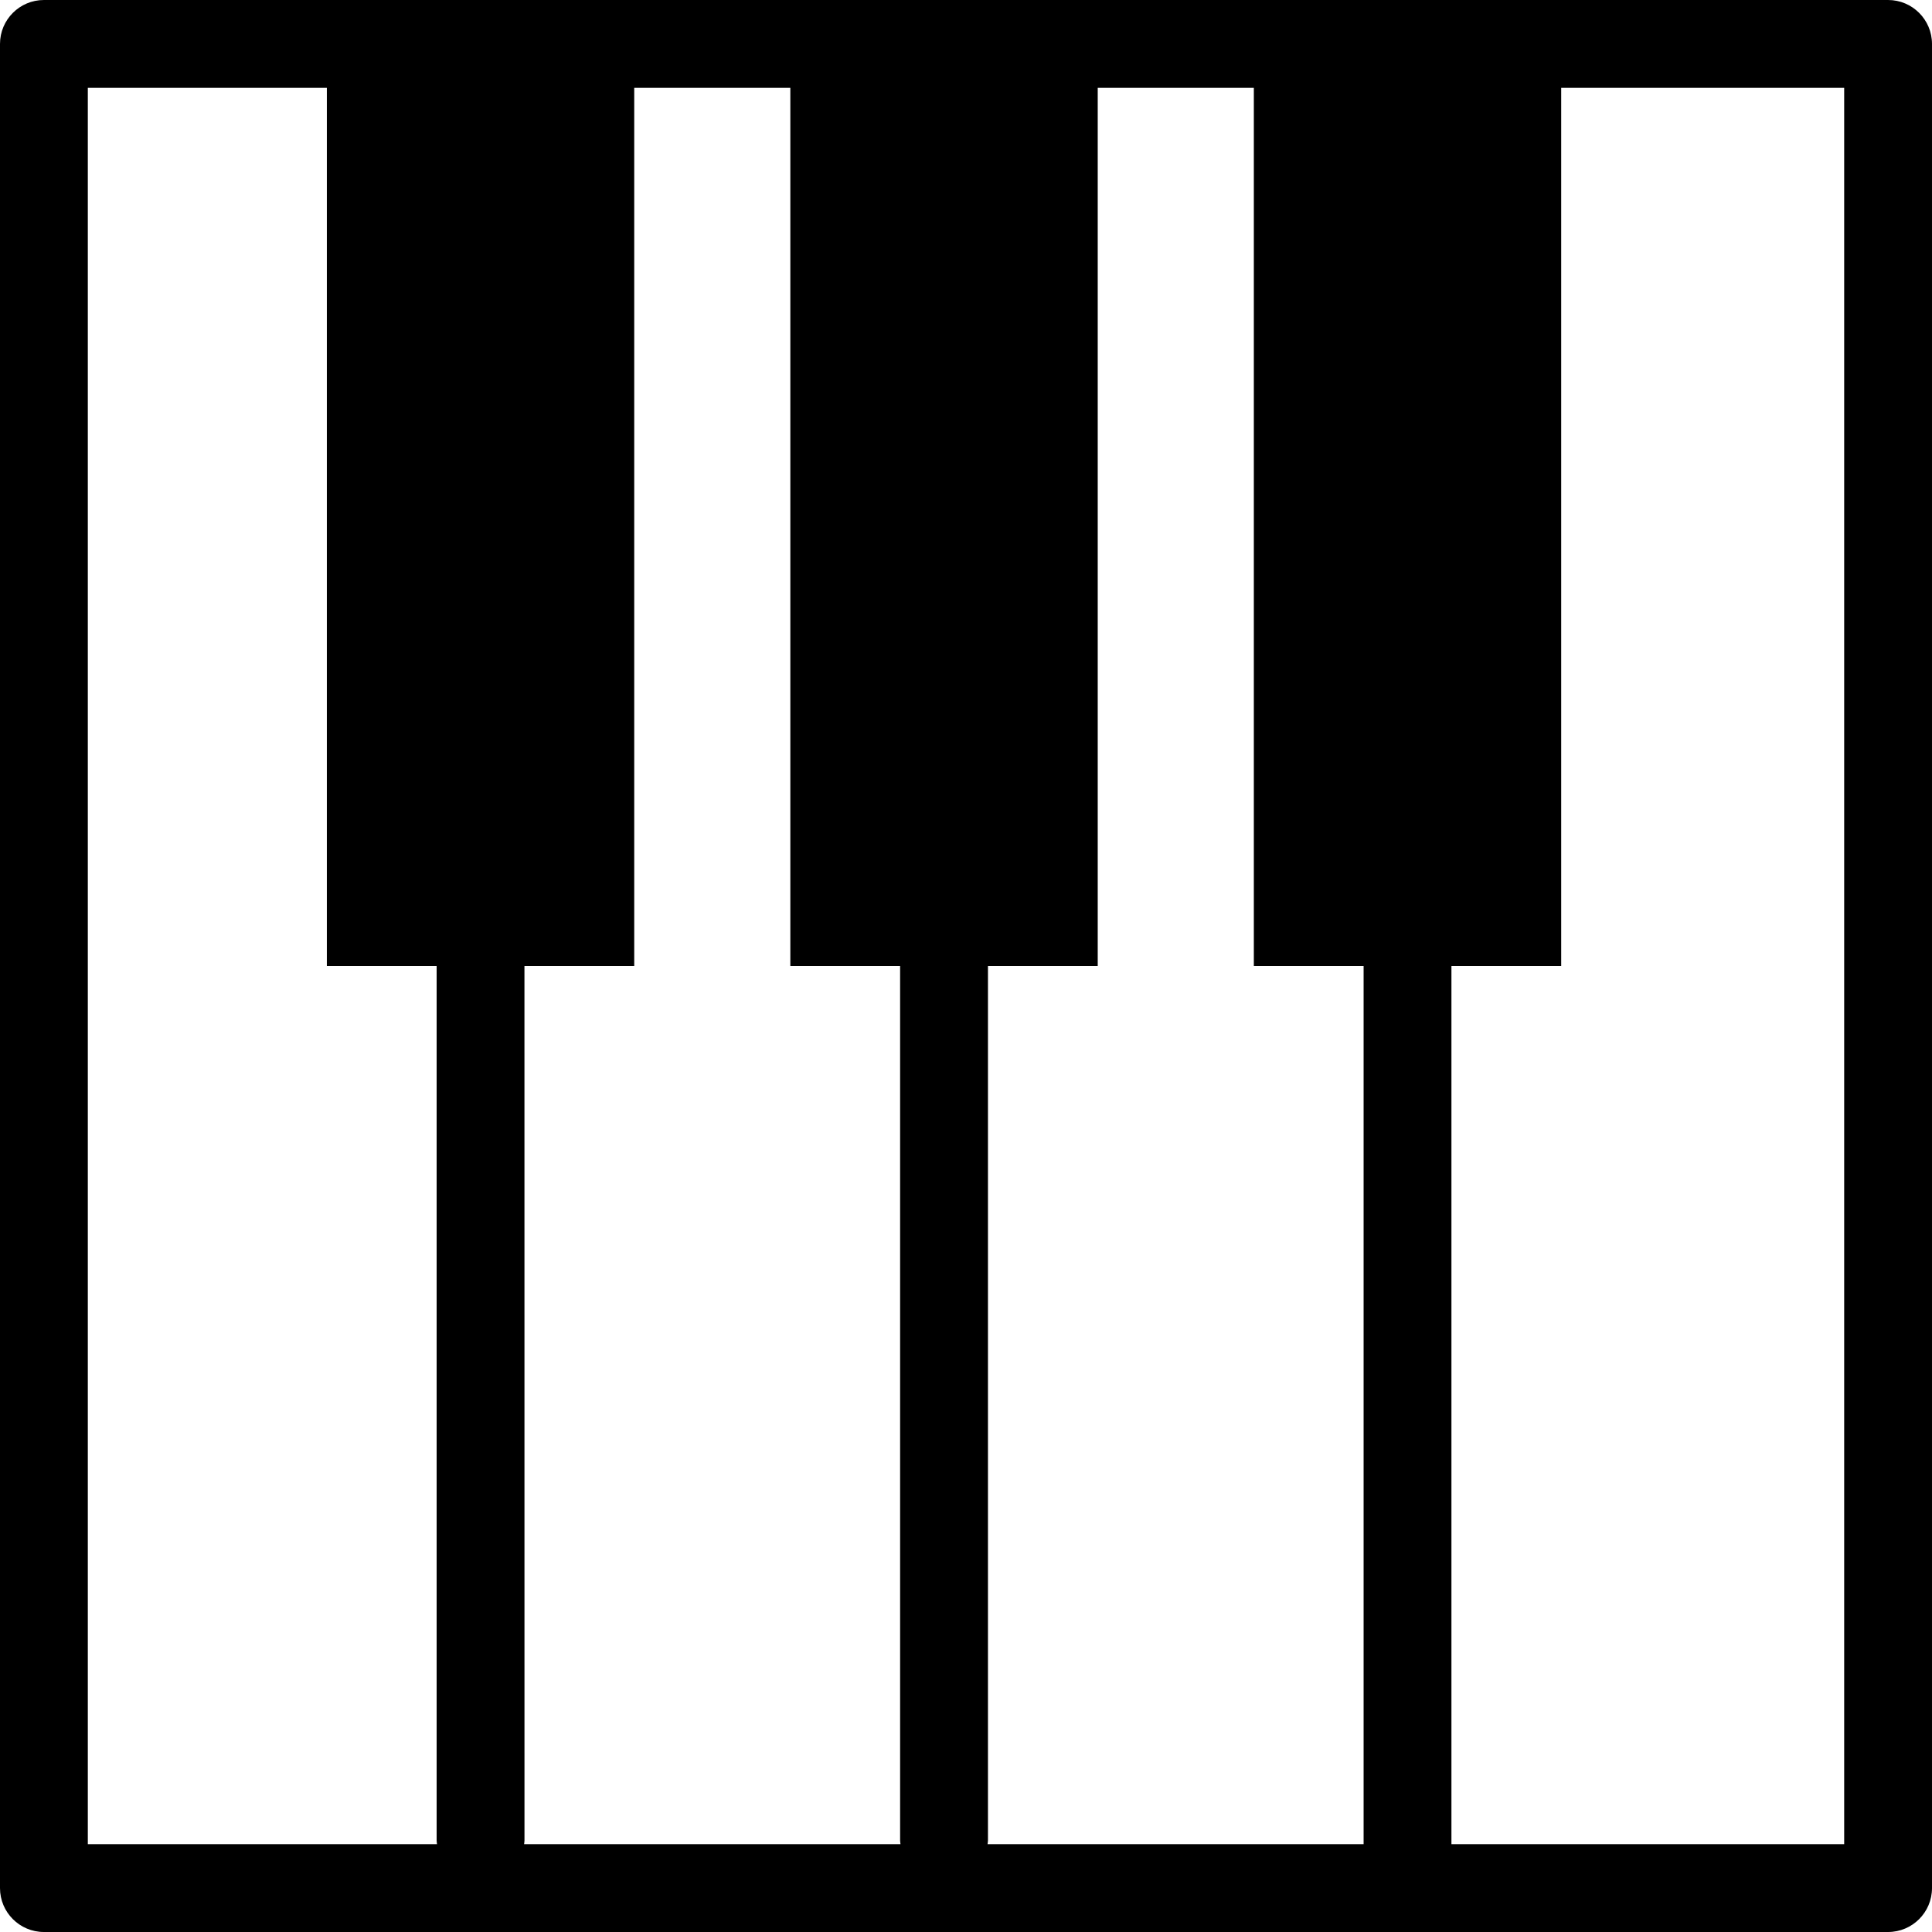<?xml version="1.0" encoding="iso-8859-1"?>
<!-- Generator: Adobe Illustrator 16.0.0, SVG Export Plug-In . SVG Version: 6.00 Build 0)  -->
<!DOCTYPE svg PUBLIC "-//W3C//DTD SVG 1.1//EN" "http://www.w3.org/Graphics/SVG/1.1/DTD/svg11.dtd">
<svg version="1.1" id="Capa_1" xmlns="http://www.w3.org/2000/svg" xmlns:xlink="http://www.w3.org/1999/xlink" x="0px" y="0px"
	 width="66px" height="66px" viewBox="0 0 66 66" style="enable-background:new 0 0 66 66;" xml:space="preserve">
<g>
	<g>
		<path d="M0,1.5v63C0,65.328,0.672,66,1.5,66h63c0.828,0,1.5-0.672,1.5-1.5v-63C66,0.672,65.328,0,64.5,0h-63
			C0.672,0,0,0.672,0,1.5z M17.916,33h3.75V3h5.333v30h3.75v29.875c0,0.043,0.009,0.083,0.013,0.125H17.904
			c0.004-0.042,0.013-0.082,0.013-0.125L17.916,33L17.916,33z M46.583,33v30H33.736c0.004-0.042,0.014-0.082,0.014-0.125V33h3.75V3
			h5.333v30H46.583z M63,63H49.583V33h3.75V3H63V63z M3,3h8.166v30h3.75v29.875c0,0.043,0.009,0.083,0.013,0.125H3V3z"/>
	</g>
</g>
<g>
</g>
<g>
</g>
<g>
</g>
<g>
</g>
<g>
</g>
<g>
</g>
<g>
</g>
<g>
</g>
<g>
</g>
<g>
</g>
<g>
</g>
<g>
</g>
<g>
</g>
<g>
</g>
<g>
</g>
</svg>
